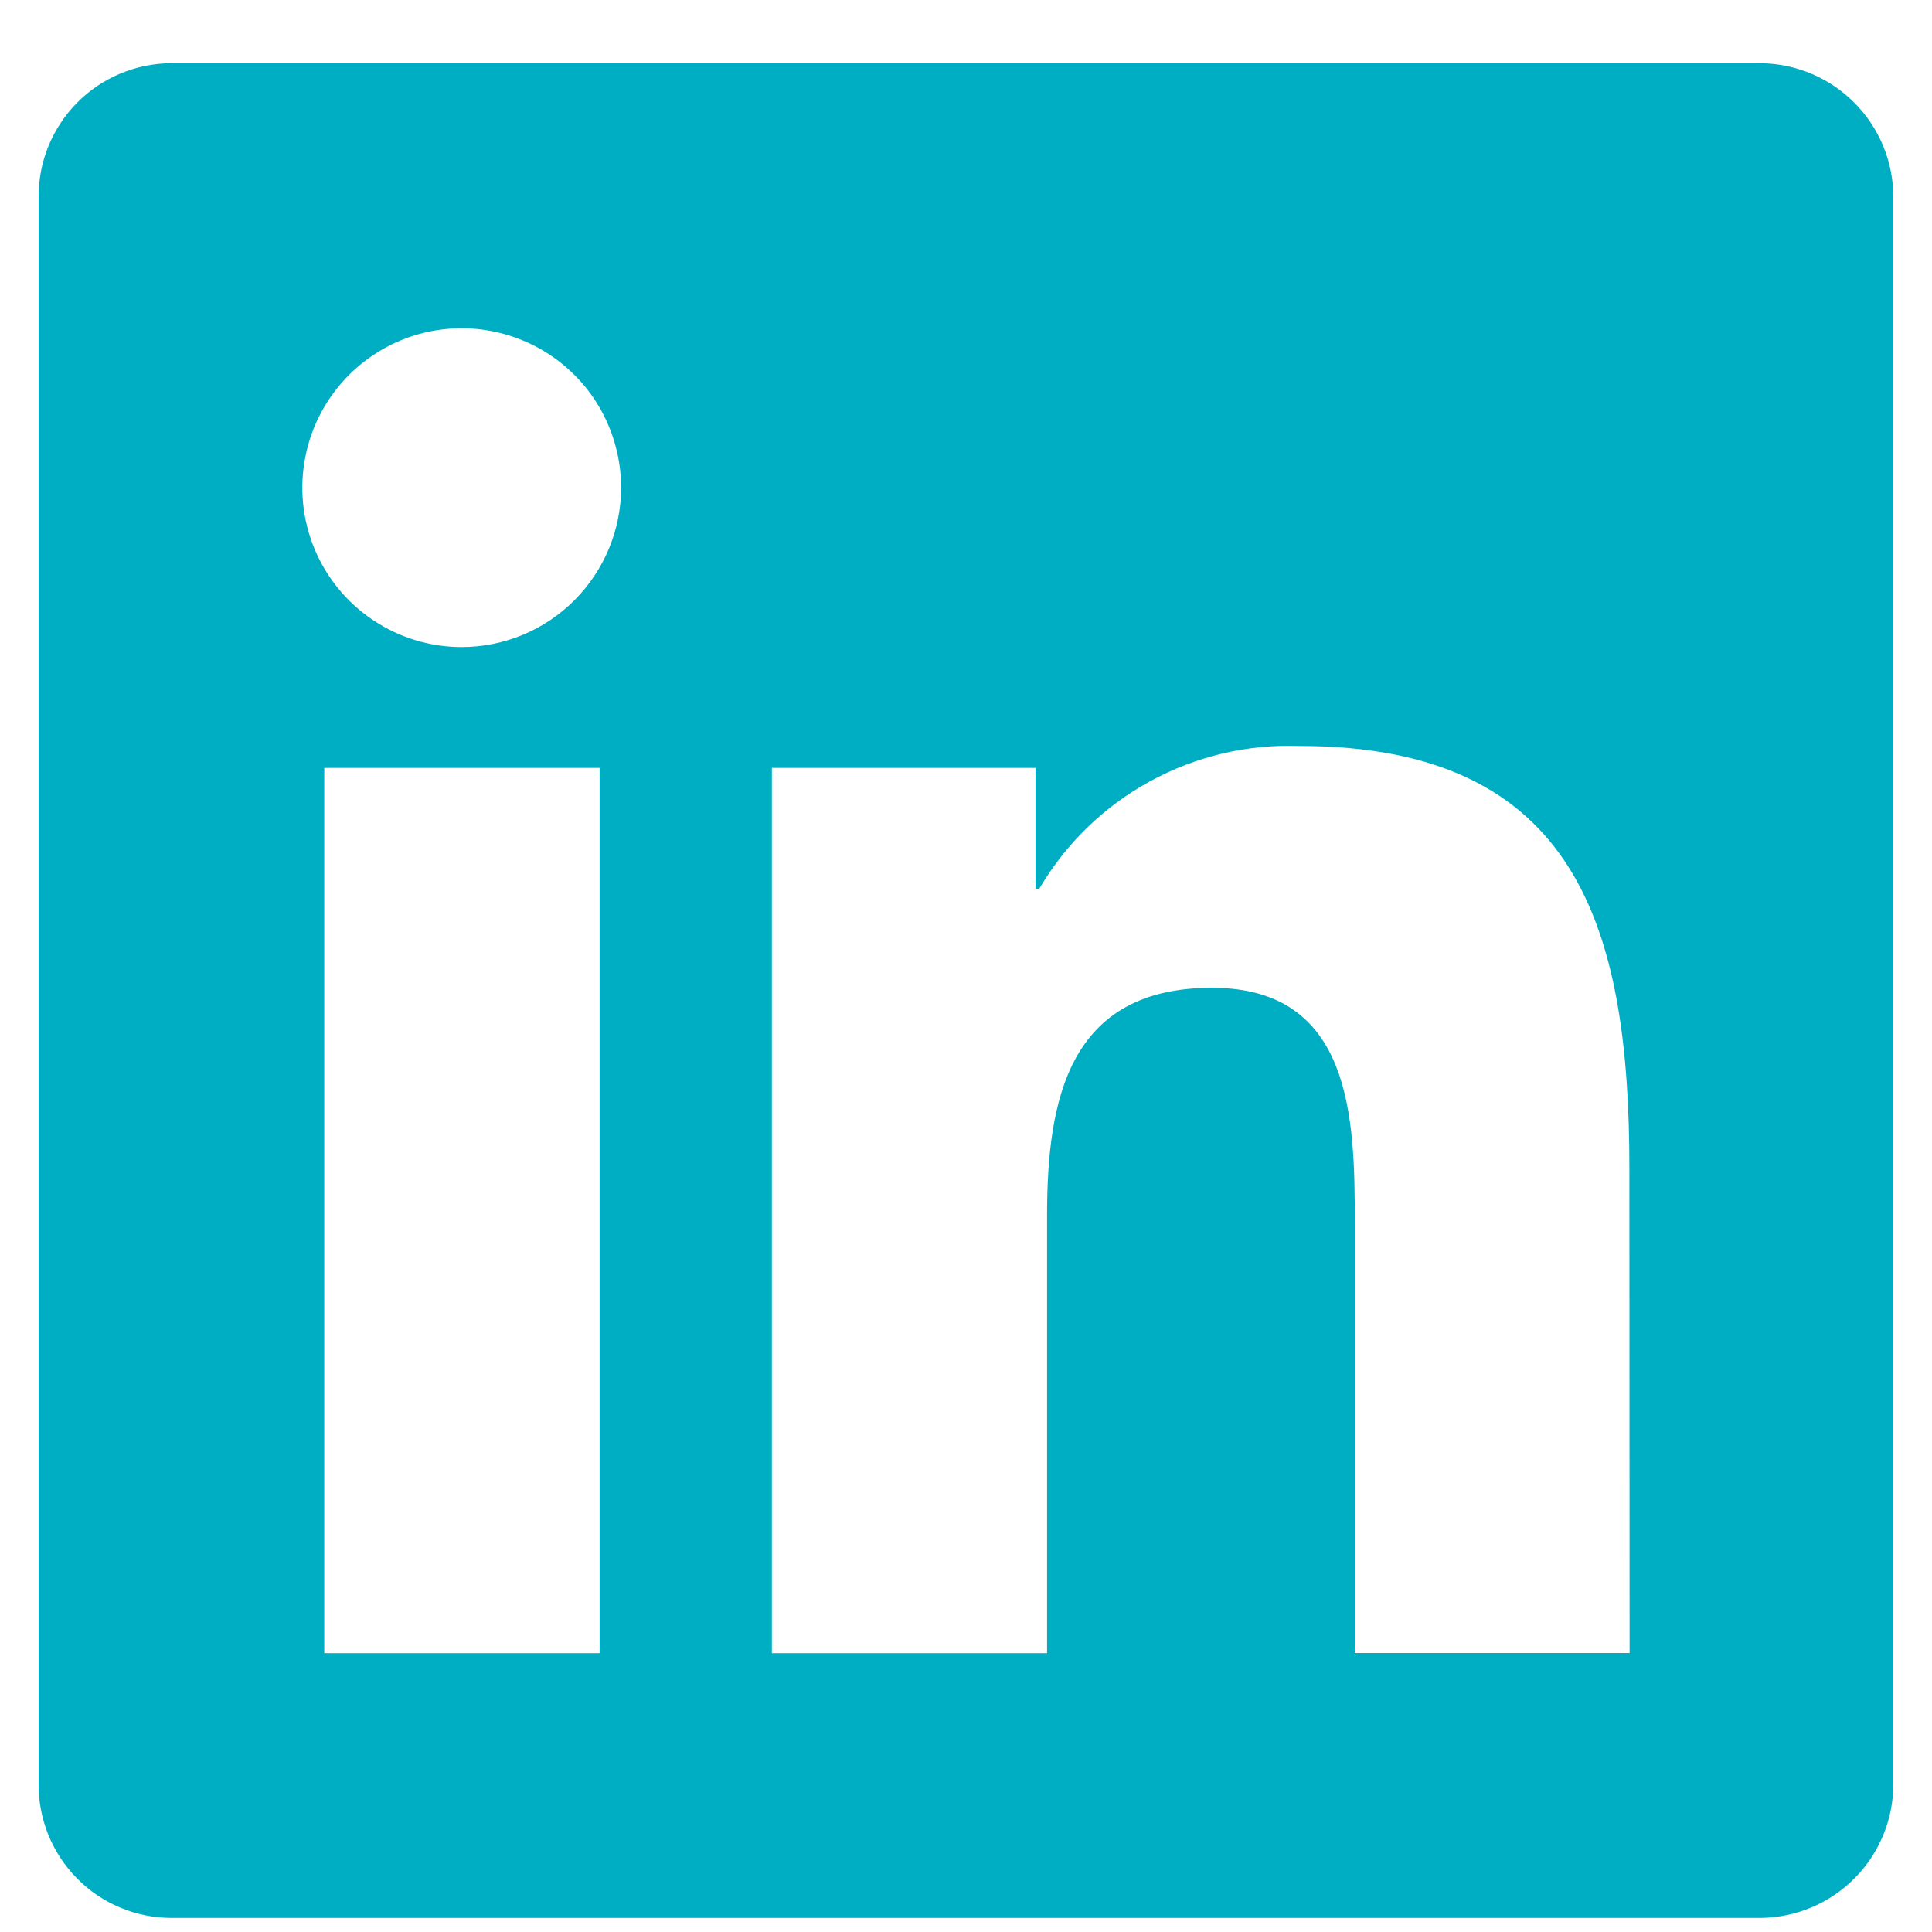 <svg width="25" height="25" viewBox="0 0 25 25" fill="none" xmlns="http://www.w3.org/2000/svg">
	<g clip-path="url(#clip0_1780_41156)">
		<path d="M22.785 0.818H2.209C1.983 0.82 1.76 0.866 1.552 0.954C1.343 1.042 1.154 1.17 0.996 1.331C0.837 1.492 0.712 1.683 0.626 1.892C0.541 2.101 0.498 2.326 0.5 2.552V23.085C0.498 23.311 0.541 23.535 0.626 23.745C0.712 23.954 0.837 24.145 0.996 24.306C1.154 24.467 1.343 24.595 1.552 24.683C1.76 24.771 1.983 24.817 2.209 24.818H22.785C23.242 24.813 23.678 24.629 23.999 24.304C24.32 23.98 24.5 23.541 24.5 23.085V2.552C24.5 2.095 24.32 1.657 23.999 1.333C23.678 1.008 23.242 0.823 22.785 0.818ZM7.753 21.392H4.196V9.937H7.759V21.39L7.753 21.392ZM5.975 8.373C5.567 8.373 5.168 8.252 4.829 8.025C4.49 7.799 4.225 7.477 4.069 7.1C3.913 6.723 3.872 6.308 3.952 5.908C4.031 5.508 4.228 5.14 4.516 4.852C4.805 4.563 5.172 4.367 5.572 4.287C5.972 4.208 6.387 4.249 6.764 4.405C7.141 4.561 7.463 4.825 7.69 5.164C7.916 5.504 8.037 5.902 8.037 6.31C8.037 6.857 7.819 7.381 7.432 7.768C7.046 8.155 6.522 8.372 5.975 8.373ZM21.087 21.39H17.531V15.82C17.531 14.486 17.504 12.782 15.683 12.782C13.829 12.782 13.549 14.229 13.549 15.724V21.392H9.988V9.937H13.4V11.501H13.448C13.79 10.917 14.284 10.437 14.878 10.112C15.471 9.787 16.141 9.628 16.817 9.653C20.417 9.653 21.084 12.026 21.084 15.112L21.087 21.39Z" fill="#00AEC3"/>
	</g>
	<defs>
		<clipPath id="clip0_1780_41156">
			<rect width="24" height="24" fill="white" transform="translate(0.5 0.818)"/>
		</clipPath>
	</defs>
</svg>
